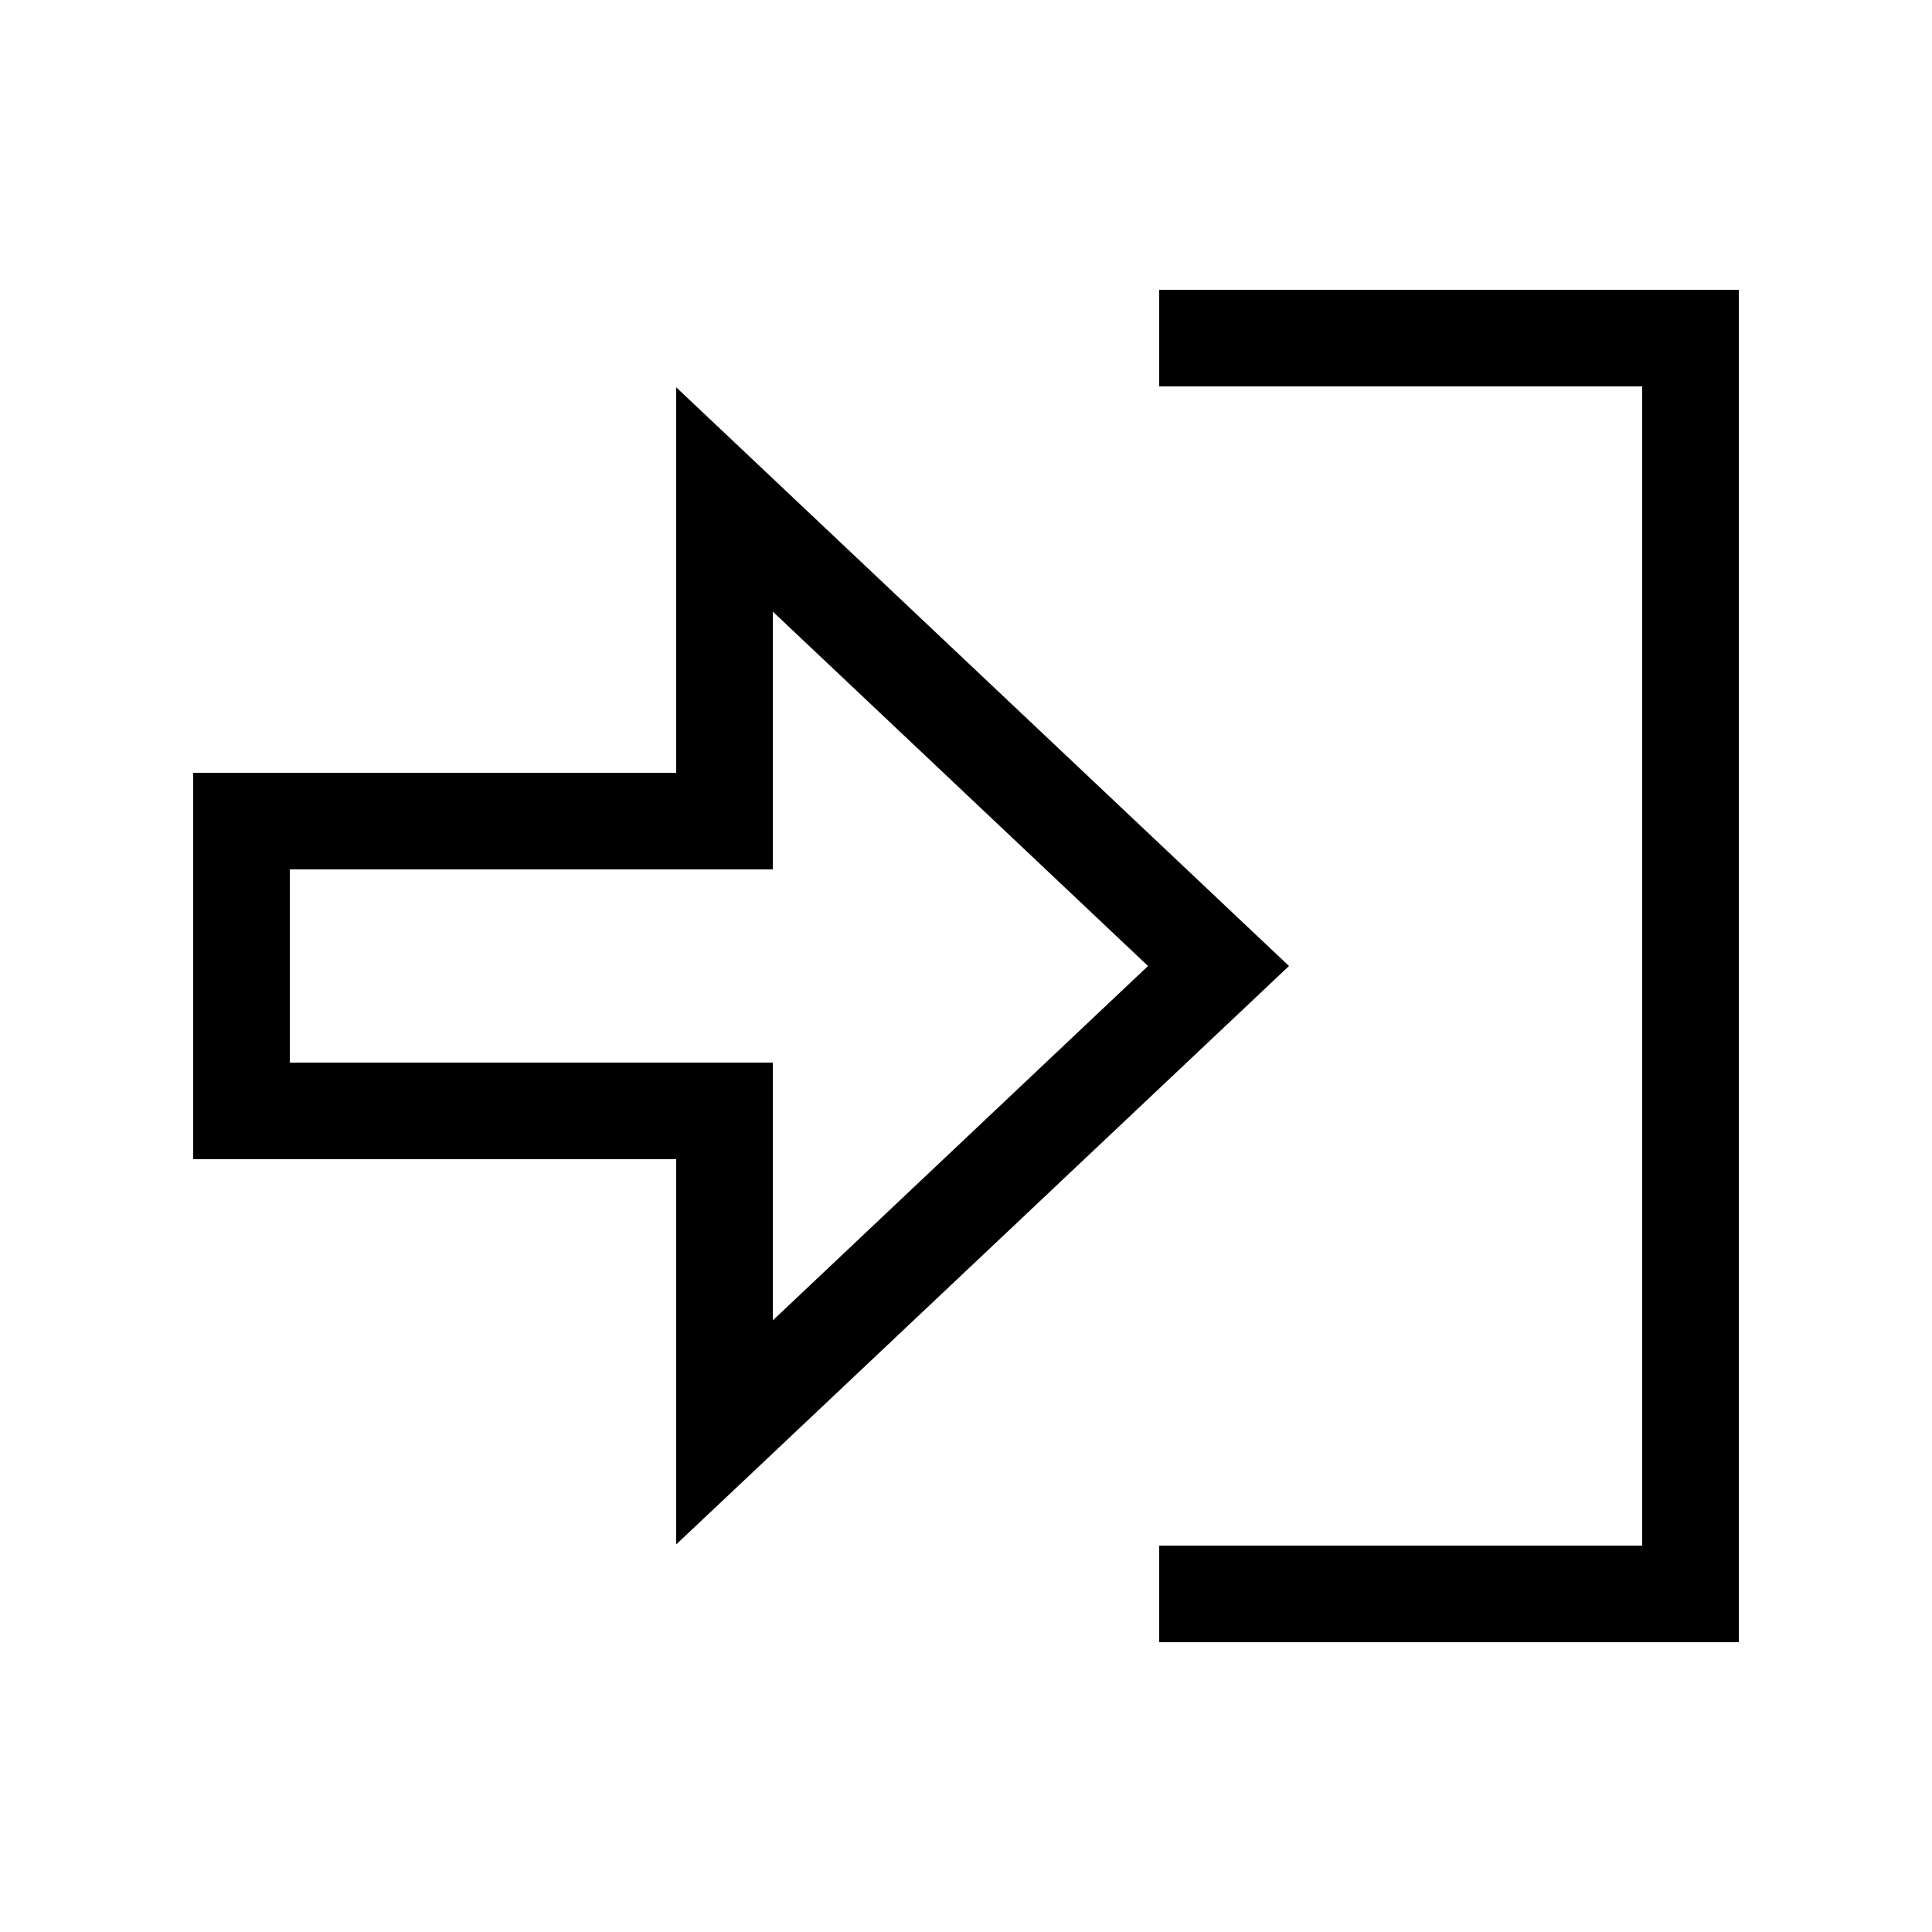 <svg xmlns="http://www.w3.org/2000/svg" viewBox="0 0 640 640"><!--! Font Awesome Pro 7.1.0 by @fontawesome - https://fontawesome.com License - https://fontawesome.com/license (Commercial License) Copyright 2025 Fonticons, Inc. --><path fill="currentColor" d="M256 256L256 288L96 288L96 352L256 352L256 437.4L380.3 320L256 202.6L256 256zM64 256L224 256L224 128.3C258.1 160.5 282.7 183.7 403.7 298C404.6 298.9 412.4 306.2 427 320C417.1 329.3 383.4 361.2 264.5 473.4C262.8 475 249.3 487.8 224 511.6L224 384L64 384L64 256zM400 512L544 512L544 128L384 128L384 96L576 96L576 544L384 544L384 512L400 512z"/></svg>